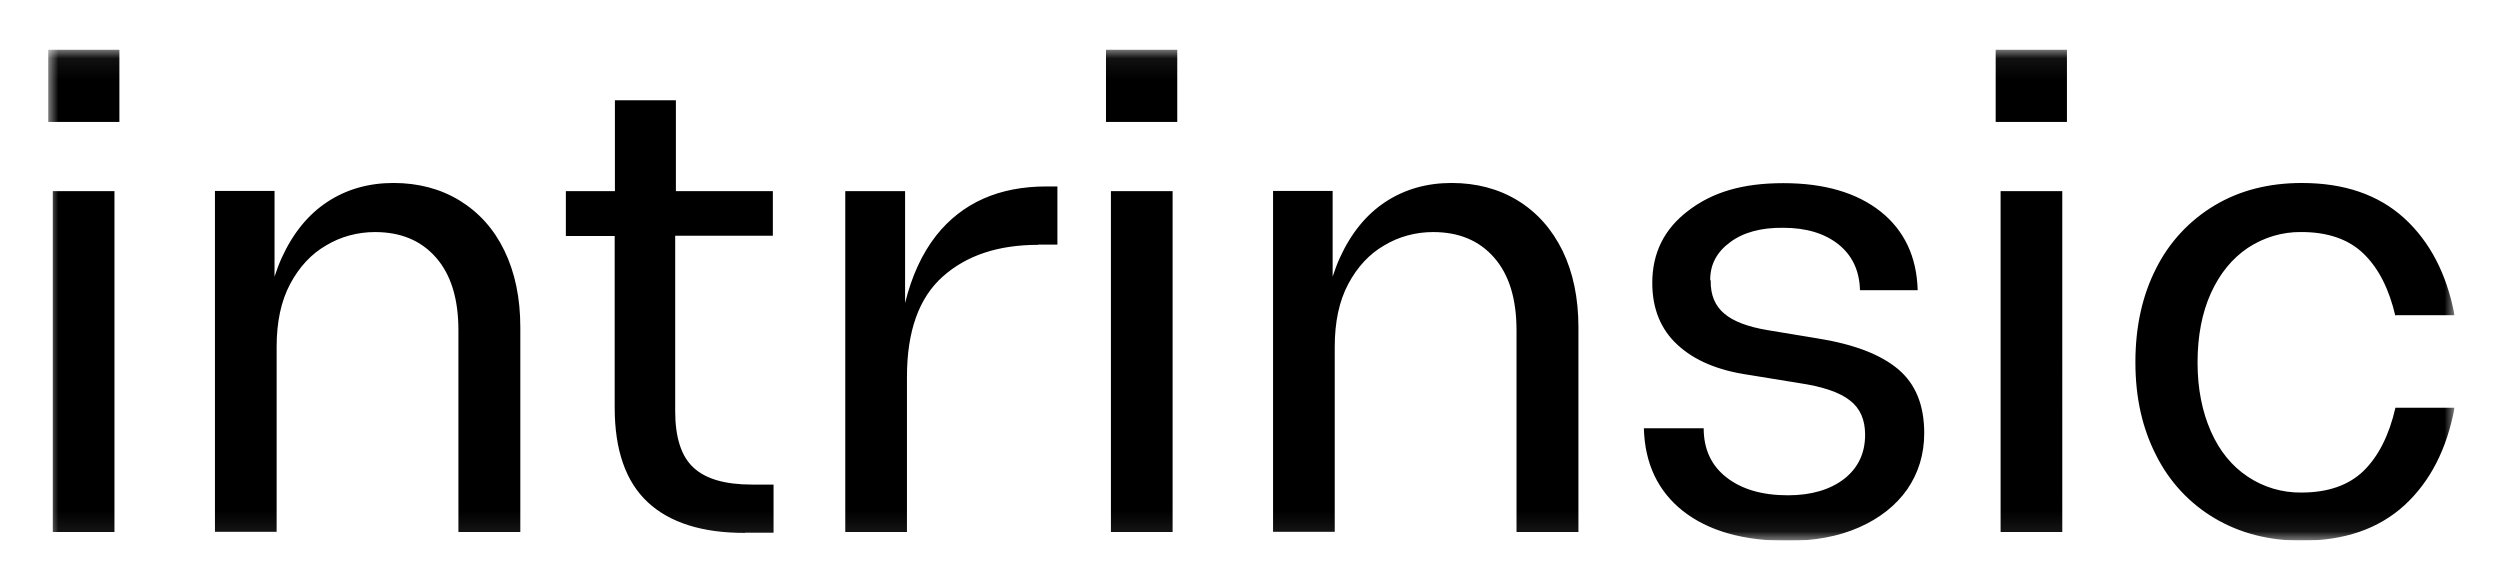 <svg xmlns="http://www.w3.org/2000/svg" role="img" viewBox="-2.34 -2.34 121.55 28.55"><title>65f1dbca468d4451f67f9c3a_Vectors-Wrapper.svg</title><g clip-path="url(#clip0_124_1528)"><g clip-path="url(#clip1_124_1528)"><mask id="a" style="mask-type:luminance" width="117" height="24" x="0" y="0" maskUnits="userSpaceOnUse"><path fill="#fff" d="M117 .067H0V23.922h117V.067z"/></mask><g mask="url(#a)"><path d="M97.928 6.953h-2.999V23.526h2.999V6.953zm-43.256 0h-2.999V23.526h2.999V6.953zm-51.447 0H.226V23.526h2.999V6.953zM3.465.067H0v3.521h3.465V.067zM19.959 23.527h2.999v-9.951c0-1.431-.261-2.669-.772-3.726-.511-1.056-1.238-1.863-2.181-2.442-.931-.568-2.011-.852-3.215-.852-1.204 0-2.283.307-3.215.92-.931.613-1.67 1.522-2.215 2.715-.136.295-.25.613-.352.92V6.943H8.111V23.516h2.999v-8.996c0-1.204.216-2.227.659-3.056.443-.829 1.022-1.454 1.749-1.874.716-.432 1.545-.647 2.374-.647 1.25 0 2.238.409 2.965 1.238.727.829 1.091 1.999 1.091 3.544v9.792l.011.011zm13.925.033h1.386v-2.34h-1.056c-1.295 0-2.249-.273-2.84-.829-.591-.545-.886-1.465-.886-2.738V9.123h4.748V6.953h-4.714V2.534h-2.965v4.419H25.172v2.181h2.374v8.338c0 2.067.534 3.601 1.602 4.6 1.068 1 2.647 1.5 4.737 1.5v-.011zM48.14 9.553h.931V6.725h-.534c-2.306 0-4.089.795-5.35 2.374-.704.897-1.204 1.999-1.522 3.294V6.952h-2.908V23.525h2.999v-7.543c0-2.215.579-3.839 1.738-4.873 1.159-1.034 2.704-1.545 4.635-1.545l.011-.011zM54.898.067h-3.465v3.521h3.465V.067zM71.404 23.527h2.999v-9.951c0-1.431-.261-2.669-.772-3.726-.523-1.056-1.238-1.863-2.181-2.442-.931-.568-2.011-.852-3.215-.852-1.204 0-2.283.307-3.215.92-.931.613-1.67 1.522-2.215 2.715-.136.295-.25.613-.352.92V6.943h-2.897V23.516h2.999v-8.996c0-1.204.216-2.227.659-3.056.443-.829 1.022-1.454 1.749-1.874.716-.432 1.545-.647 2.374-.647 1.25 0 2.238.409 2.965 1.238.727.829 1.091 1.999 1.091 3.544v9.792l.011.011zm9.406-12.259c0-.75.318-1.352.966-1.829.636-.477 1.5-.716 2.579-.704 1.125 0 2.022.273 2.692.807.67.534 1.022 1.284 1.045 2.226h2.806c-.045-1.624-.647-2.897-1.795-3.817-1.159-.92-2.737-1.386-4.737-1.386-1.999 0-3.453.443-4.623 1.34-1.17.886-1.749 2.056-1.749 3.51 0 1.25.409 2.26 1.227 3.01.818.761 1.976 1.25 3.487 1.465l2.442.398c1.147.17 1.965.454 2.454.841.5.386.738.943.738 1.67 0 .897-.341 1.613-1.022 2.147-.682.522-1.59.795-2.738.795-1.25 0-2.249-.295-2.987-.875-.738-.579-1.102-1.375-1.102-2.385h-2.908c.045 1.715.681 3.056 1.897 4.021 1.227.966 2.919 1.454 5.1 1.454 1.318 0 2.476-.216 3.476-.659 1-.443 1.772-1.056 2.329-1.84.545-.795.829-1.704.829-2.738 0-1.363-.42-2.397-1.272-3.112-.852-.716-2.158-1.216-3.942-1.499l-2.408-.398c-.943-.159-1.647-.42-2.09-.795-.454-.375-.681-.909-.67-1.613l-.023-.034zM98.154.067H94.69v3.521h3.465V.067zM114.126 12.986H117c-.375-1.999-1.193-3.567-2.442-4.714-1.261-1.147-2.92-1.715-4.987-1.715-1.602 0-3.022.363-4.237 1.09-1.215.727-2.204 1.783-2.84 3.056-.67 1.306-1.011 2.828-1.011 4.566 0 1.738.341 3.226 1.011 4.532.636 1.272 1.613 2.329 2.84 3.056 1.227.727 2.635 1.091 4.237 1.091 2.067 0 3.726-.568 4.987-1.715 1.249-1.147 2.067-2.726 2.442-4.748h-2.874c-.307 1.34-.829 2.363-1.545 3.067-.727.704-1.738 1.056-3.033 1.056-.931.011-1.84-.261-2.601-.772-.772-.511-1.374-1.25-1.795-2.204-.42-.954-.647-2.067-.647-3.34 0-1.295.216-2.42.647-3.374.432-.954 1.034-1.692 1.795-2.204.772-.511 1.681-.784 2.601-.772 1.295 0 2.306.352 3.033 1.056.727.704 1.238 1.715 1.545 3.033"/></g></g></g><defs><clipPath id="clip0_124_1528"><path fill="#fff" d="M0 0h117v23.866H0z" transform="translate(0 .067)"/></clipPath><clipPath id="clip1_124_1528"><path fill="#fff" d="M0 0h117v23.866H0z" transform="translate(0 .067)"/></clipPath></defs></svg>
